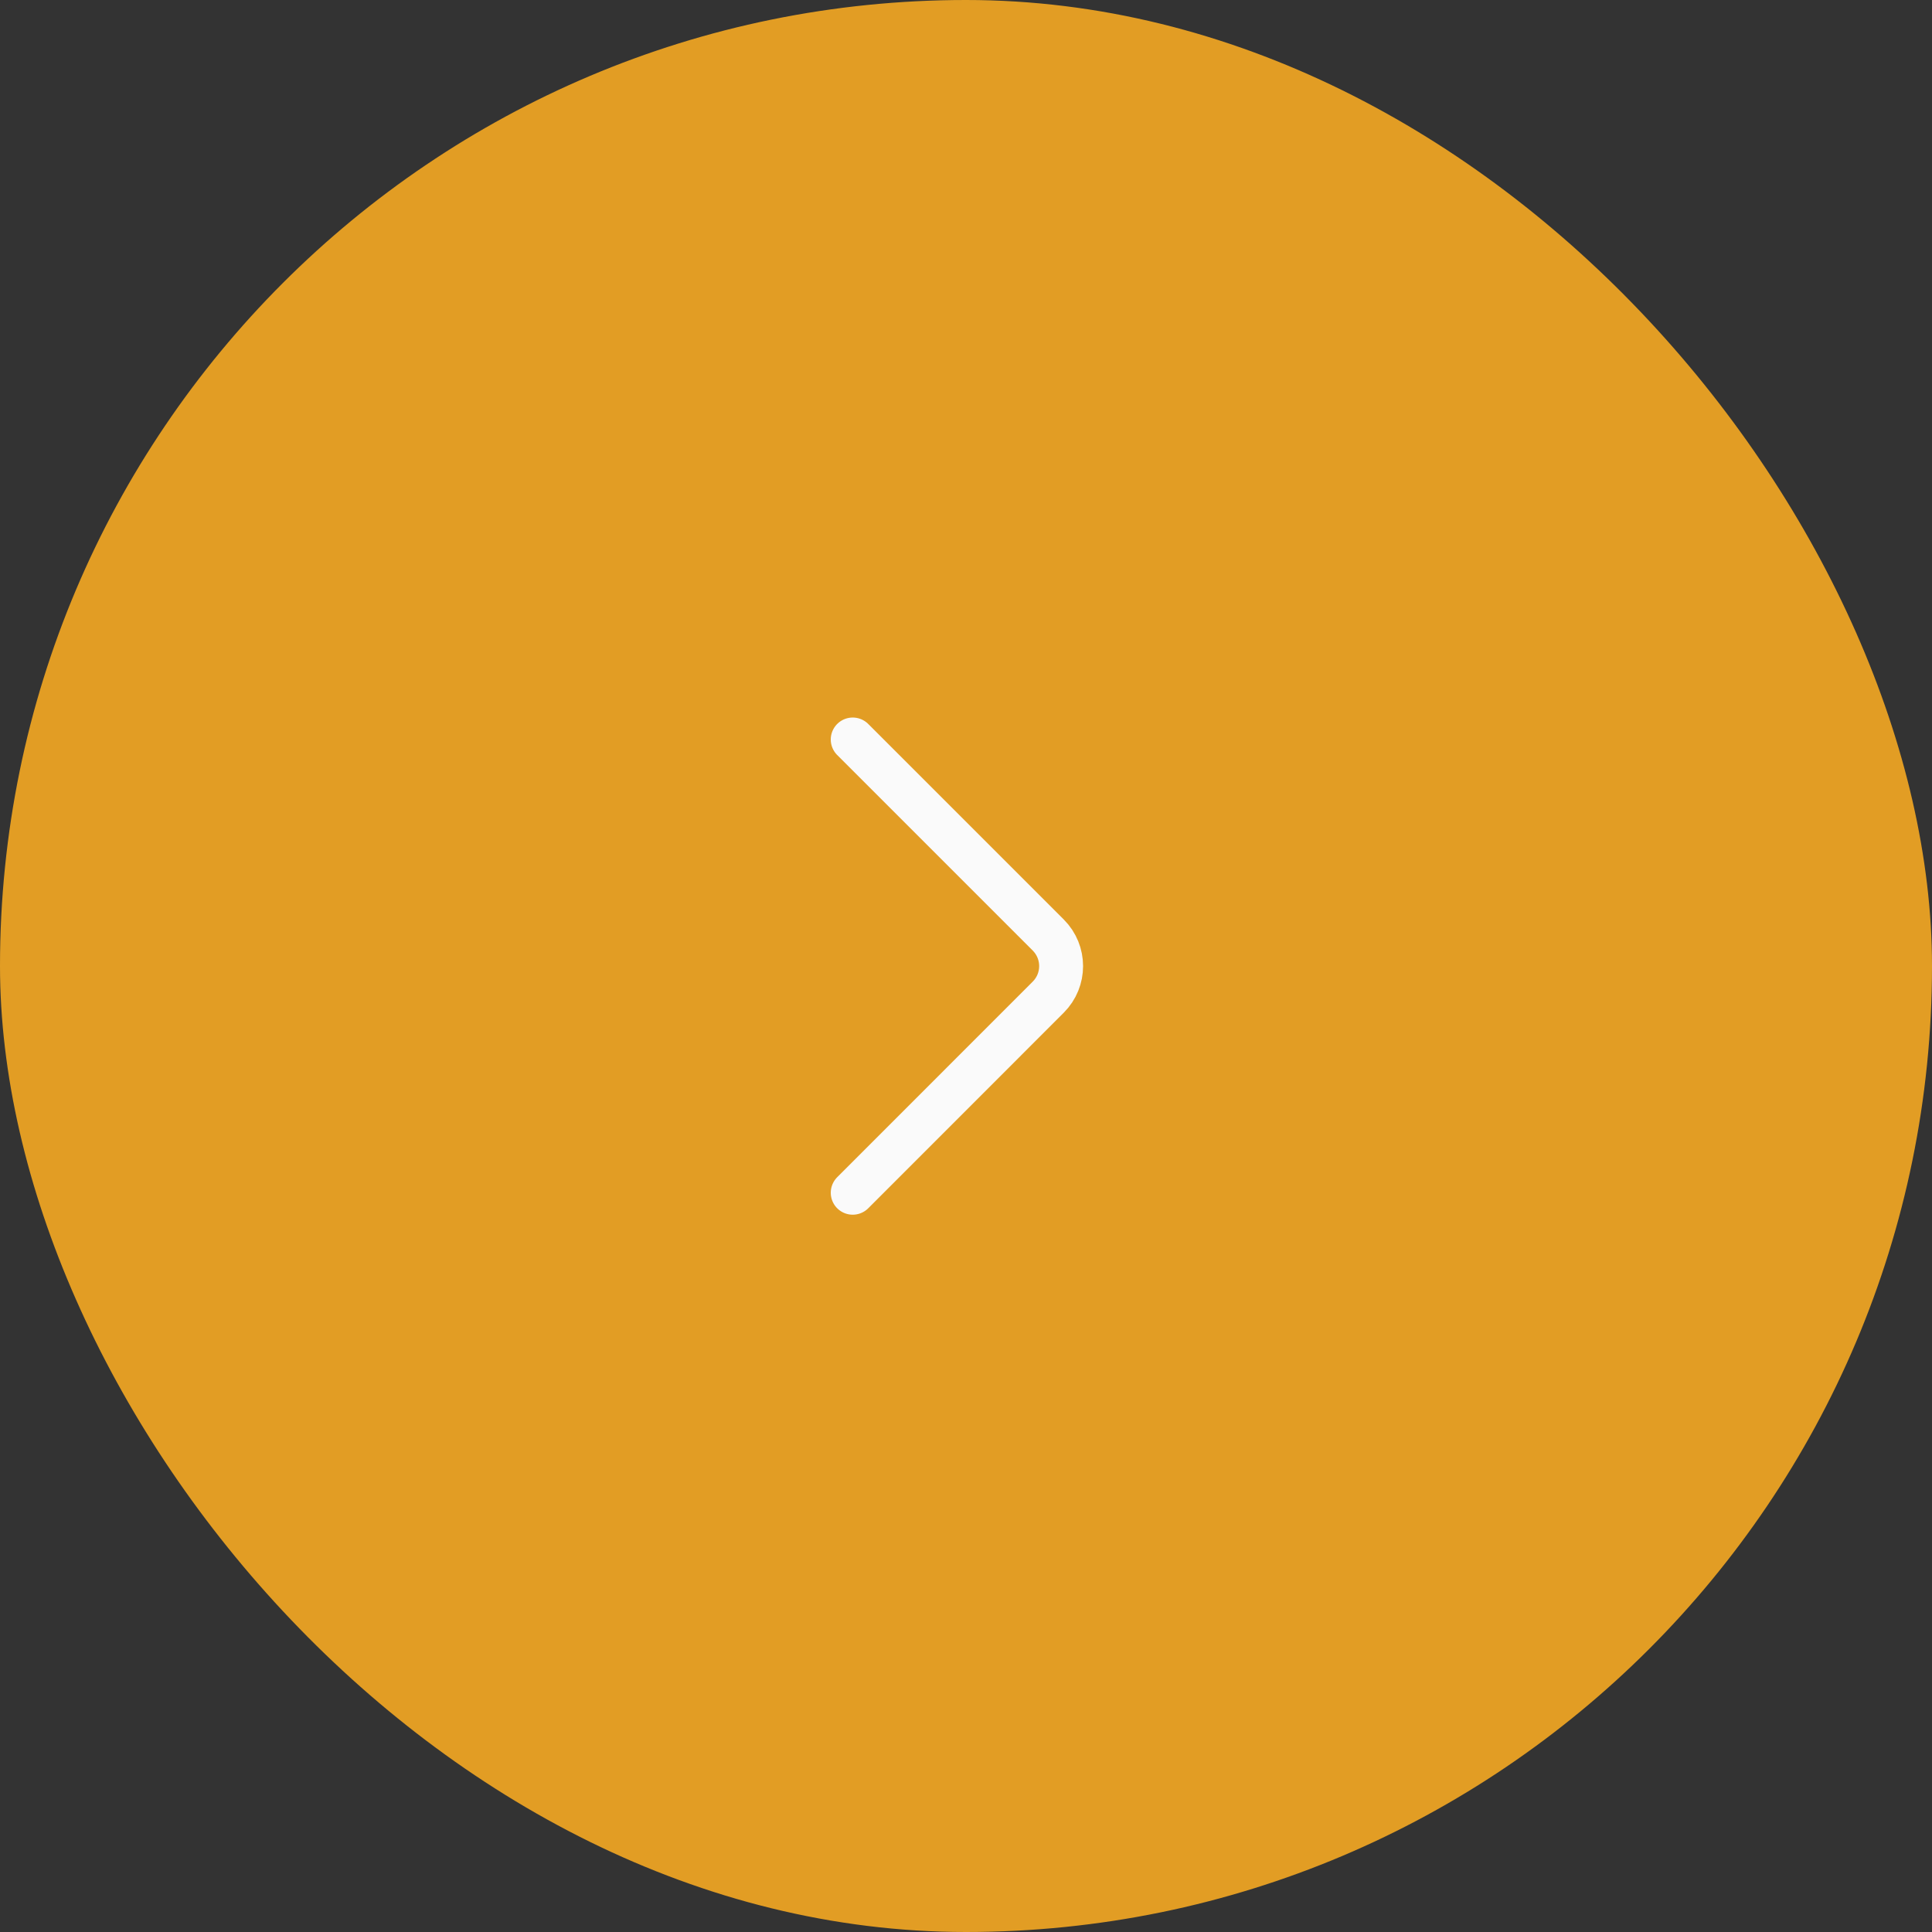 <svg width="33" height="33" viewBox="0 0 33 33" fill="none" xmlns="http://www.w3.org/2000/svg">
<rect x="0" y="0" width="33" height="33" fill="#333333" stroke="none"/>
<rect width="33" height="33" rx="16.5" fill="#E29D24"/>
<path d="M14.565 12.631L17.905 15.971C18.198 16.264 18.198 16.739 17.905 17.032L14.565 20.373" stroke="#FAFAFA" stroke-width="0.75" stroke-linecap="round"/>
</svg>
